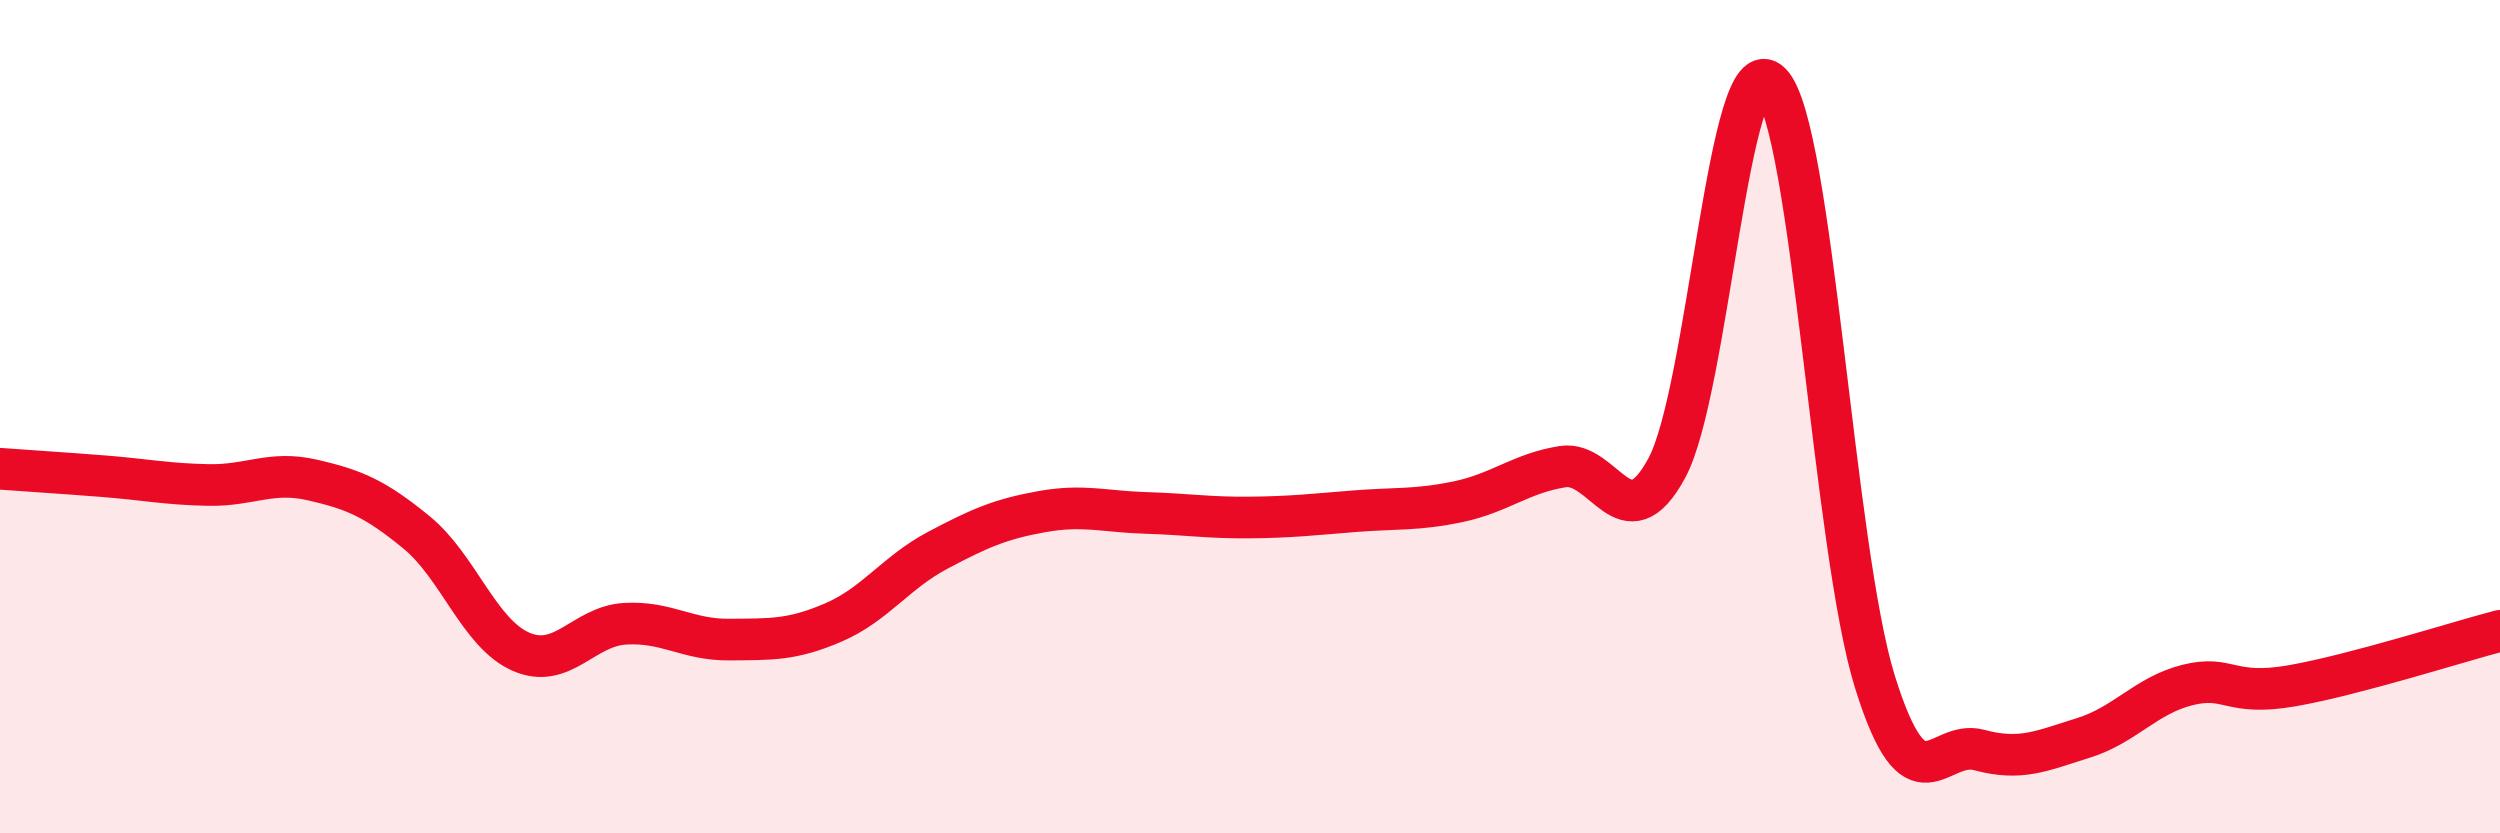 
    <svg width="60" height="20" viewBox="0 0 60 20" xmlns="http://www.w3.org/2000/svg">
      <path
        d="M 0,11.25 C 0.5,11.29 1.5,11.35 2.5,11.43 C 3.5,11.51 4,11.62 5,11.64 C 6,11.66 6.5,11.29 7.5,11.52 C 8.5,11.75 9,11.96 10,12.78 C 11,13.6 11.5,15.2 12.5,15.64 C 13.5,16.08 14,15.03 15,14.97 C 16,14.91 16.5,15.36 17.5,15.35 C 18.5,15.34 19,15.37 20,14.94 C 21,14.51 21.5,13.74 22.5,13.21 C 23.5,12.68 24,12.46 25,12.28 C 26,12.1 26.5,12.28 27.5,12.31 C 28.5,12.34 29,12.43 30,12.42 C 31,12.41 31.5,12.35 32.5,12.27 C 33.5,12.19 34,12.25 35,12.04 C 36,11.83 36.5,11.36 37.5,11.2 C 38.5,11.04 39,13.08 40,11.24 C 41,9.4 41.5,0.97 42.5,2 C 43.5,3.03 44,13.17 45,16.37 C 46,19.57 46.5,17.73 47.5,18 C 48.5,18.27 49,18.02 50,17.71 C 51,17.4 51.5,16.69 52.5,16.44 C 53.5,16.19 53.5,16.72 55,16.46 C 56.5,16.2 59,15.4 60,15.14L60 20L0 20Z"
        fill="#EB0A25"
        opacity="0.1"
        stroke-linecap="round"
        stroke-linejoin="round"
      />
      <path
        d="M 0,11.25 C 0.5,11.29 1.5,11.35 2.5,11.43 C 3.5,11.51 4,11.62 5,11.64 C 6,11.66 6.5,11.29 7.5,11.52 C 8.5,11.75 9,11.96 10,12.78 C 11,13.6 11.5,15.2 12.5,15.64 C 13.5,16.08 14,15.03 15,14.97 C 16,14.91 16.5,15.36 17.5,15.35 C 18.5,15.34 19,15.37 20,14.94 C 21,14.51 21.5,13.74 22.5,13.21 C 23.5,12.68 24,12.46 25,12.28 C 26,12.1 26.5,12.28 27.5,12.31 C 28.5,12.34 29,12.43 30,12.42 C 31,12.41 31.5,12.35 32.5,12.27 C 33.5,12.19 34,12.25 35,12.04 C 36,11.83 36.5,11.36 37.5,11.2 C 38.5,11.04 39,13.08 40,11.24 C 41,9.4 41.5,0.97 42.5,2 C 43.5,3.03 44,13.17 45,16.37 C 46,19.57 46.5,17.73 47.5,18 C 48.5,18.27 49,18.02 50,17.71 C 51,17.4 51.5,16.69 52.5,16.44 C 53.5,16.19 53.5,16.72 55,16.46 C 56.5,16.2 59,15.4 60,15.14"
        stroke="#EB0A25"
        stroke-width="1"
        fill="none"
        stroke-linecap="round"
        stroke-linejoin="round"
      />
    </svg>
  